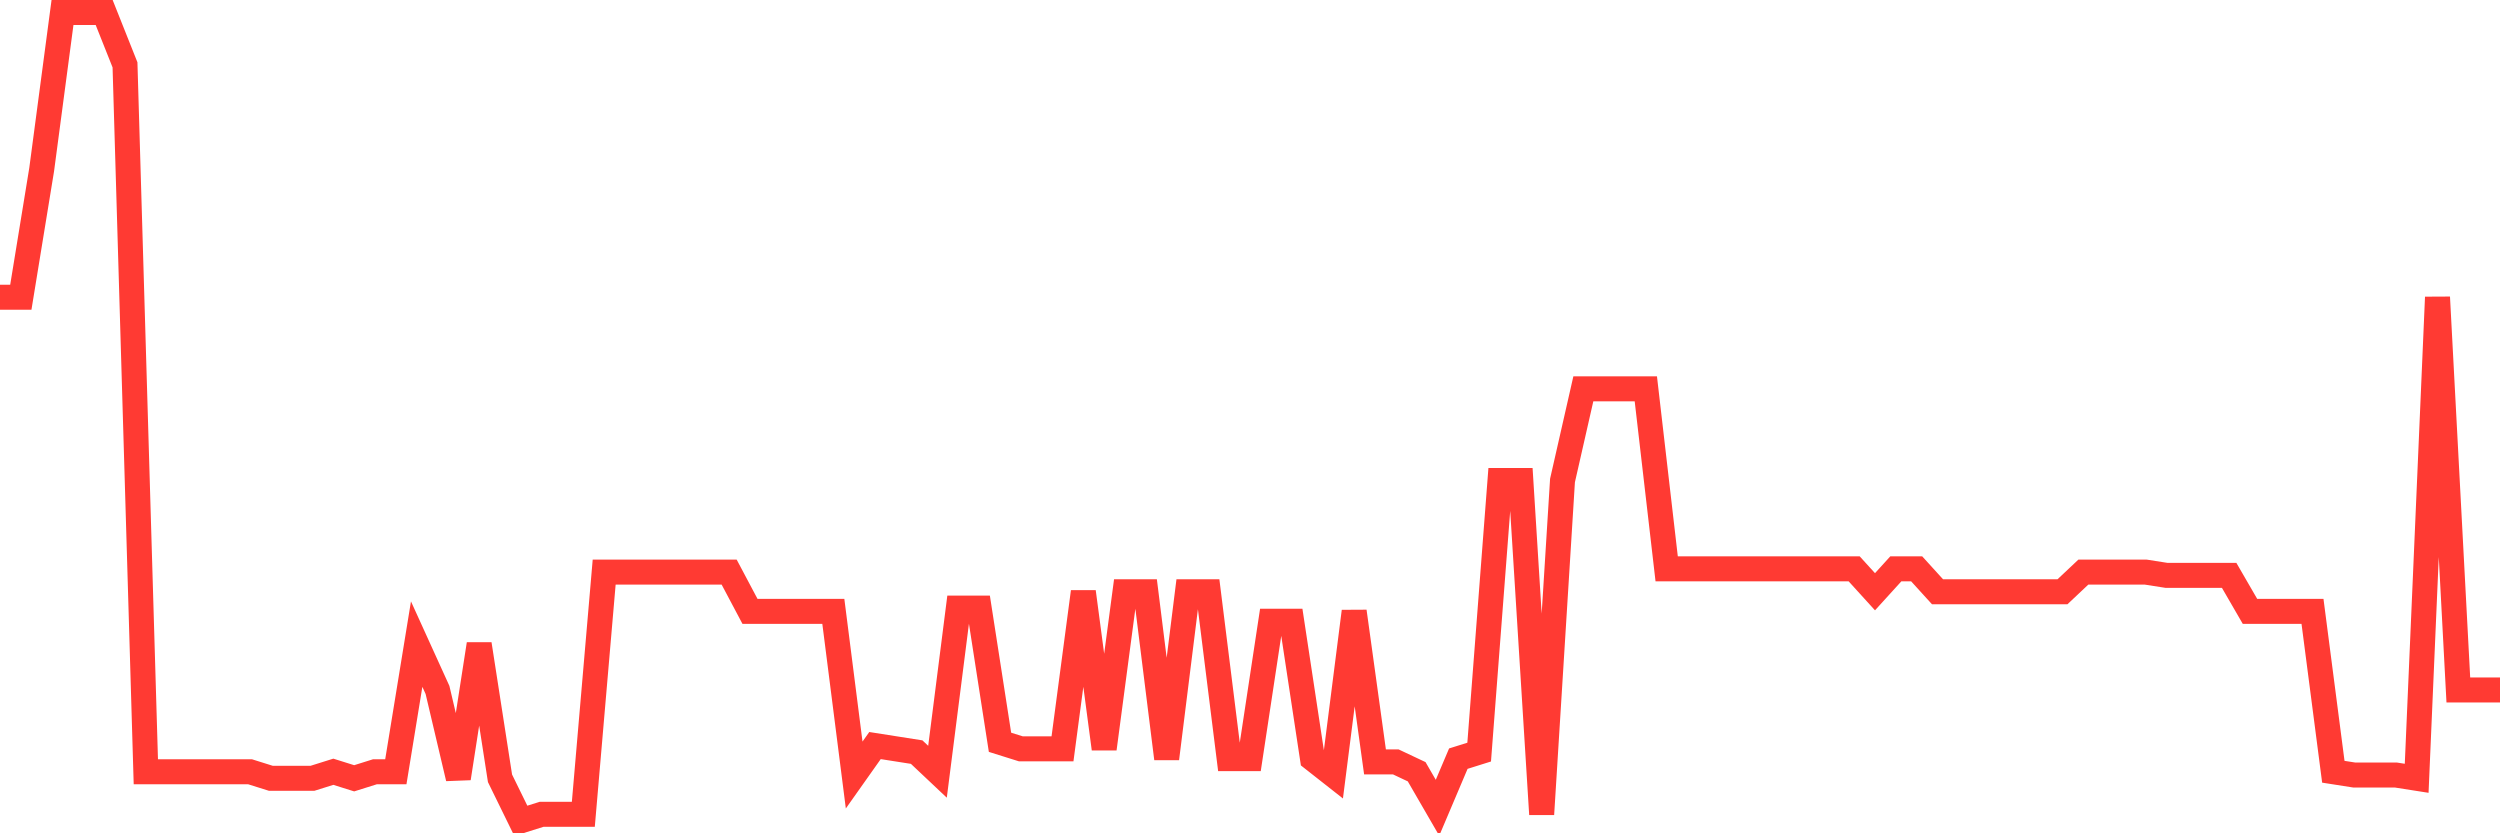 <svg
  xmlns="http://www.w3.org/2000/svg"
  xmlns:xlink="http://www.w3.org/1999/xlink"
  width="120"
  height="40"
  viewBox="0 0 120 40"
  preserveAspectRatio="none"
>
  <polyline
    points="0,14.266 1,14.266 2,8.14 3,0.6 4,0.6 5,0.6 6,3.113 7,37.044 8,37.044 9,37.044 10,37.044 11,37.044 12,37.044 13,37.358 14,37.358 15,37.358 16,37.044 17,37.358 18,37.044 19,37.044 20,30.917 21,33.117 22,37.358 23,30.917 24,37.358 25,39.4 26,39.086 27,39.086 28,39.086 29,27.462 30,27.462 31,27.462 32,27.462 33,27.462 34,27.462 35,27.462 36,29.347 37,29.347 38,29.347 39,29.347 40,29.347 41,37.201 42,35.787 43,35.944 44,36.101 45,37.044 46,29.189 47,29.189 48,35.63 49,35.944 50,35.944 51,35.944 52,28.404 53,35.944 54,28.404 55,28.404 56,36.415 57,28.404 58,28.404 59,36.415 60,36.415 61,29.818 62,29.818 63,36.415 64,37.201 65,29.347 66,36.572 67,36.572 68,37.044 69,38.772 70,36.415 71,36.101 72,23.063 73,23.063 74,39.086 75,23.063 76,18.665 77,18.665 78,18.665 79,18.665 80,27.304 81,27.304 82,27.304 83,27.304 84,27.304 85,27.304 86,27.304 87,27.304 88,27.304 89,27.304 90,28.404 91,27.304 92,27.304 93,28.404 94,28.404 95,28.404 96,28.404 97,28.404 98,28.404 99,28.404 100,27.462 101,27.462 102,27.462 103,27.462 104,27.619 105,27.619 106,27.619 107,27.619 108,29.347 109,29.347 110,29.347 111,29.347 112,37.044 113,37.201 114,37.201 115,37.201 116,37.358 117,14.266 118,33.117 119,33.117 120,33.117"
    fill="none"
    stroke="#ff3a33"
    stroke-width="1.2"
  >
  </polyline>
</svg>